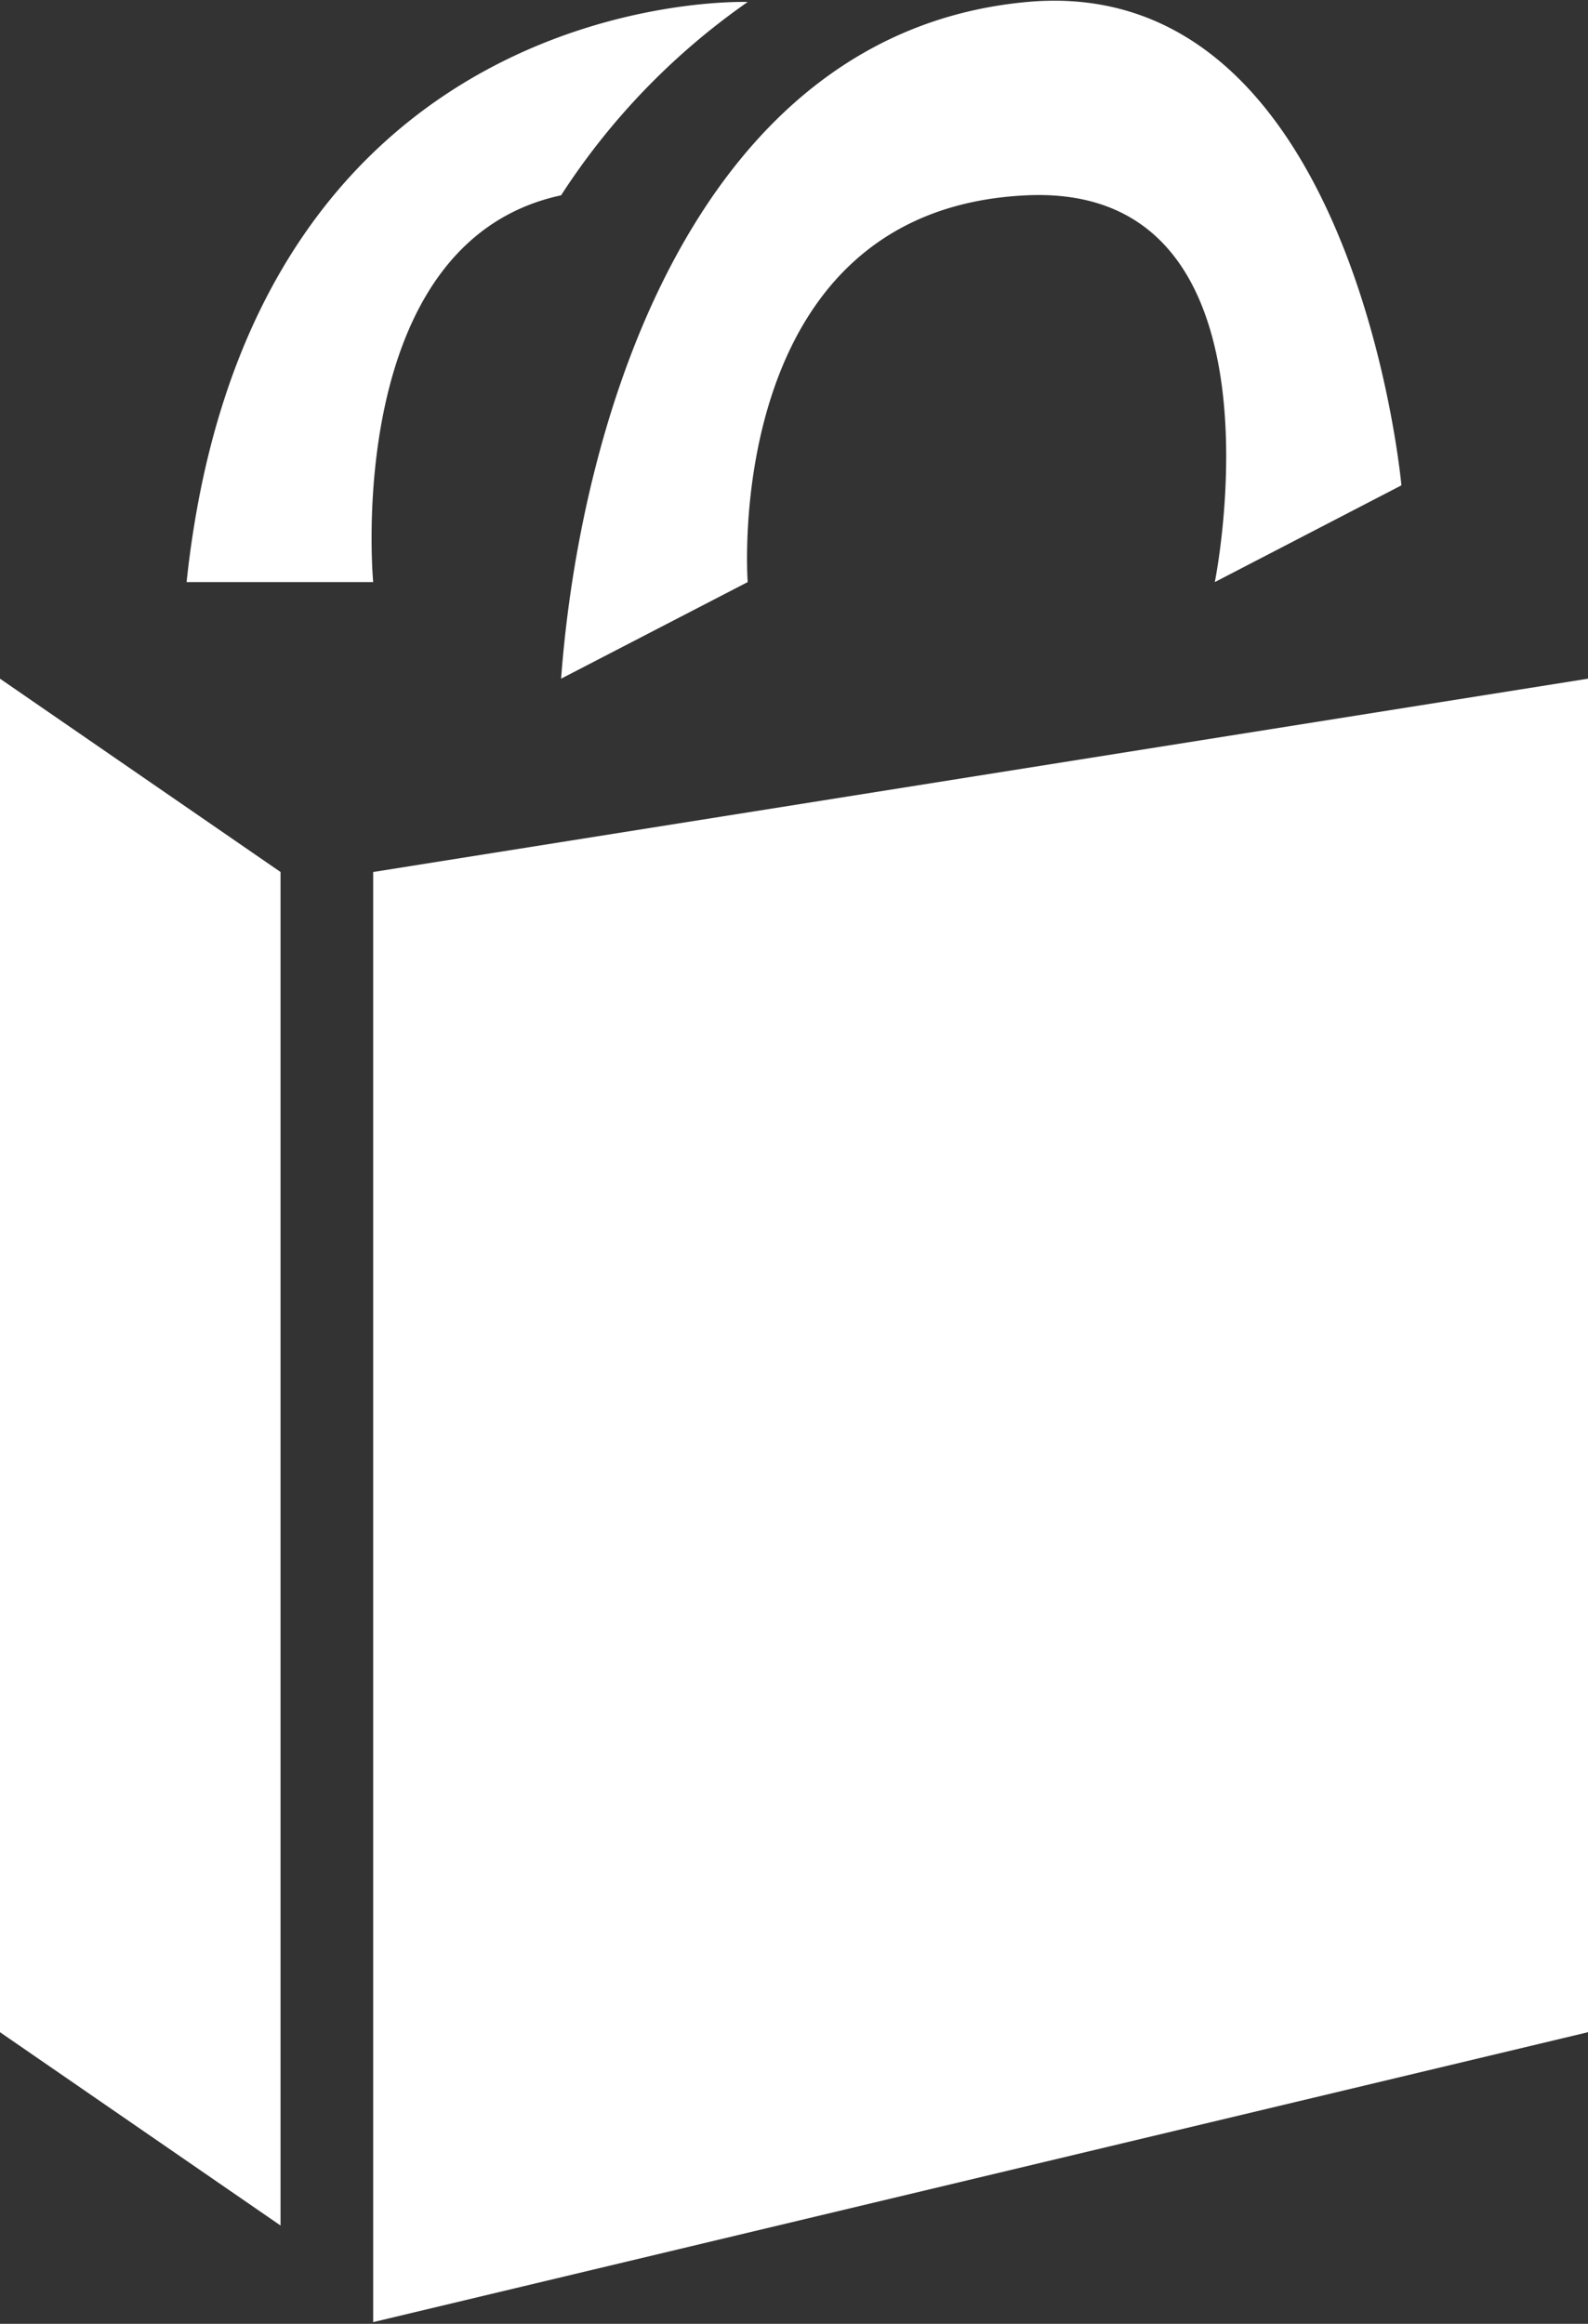 <svg xmlns="http://www.w3.org/2000/svg" width="12" height="17.562" viewBox="0 0 12 17.562">
  <rect x="0" y="0" width="12" height="17.562" fill="#333333" stroke="none"/>
<defs>
    <style>
      .cls-1 {
        fill: #fff;
        fill-rule: evenodd;
      }
    </style>
  </defs>
  <path id="store" class="cls-1" d="M2774,954.317v10.229l-9.18,2.191V955.778Zm-9.88,1.461-2.12-1.461v10.229l2.12,1.461V955.778Zm3.53-2.191s-0.21-2.818,2.11-2.923c2.03-.091,1.42,2.923,1.42,2.923l1.41-.731s-0.35-3.881-2.83-3.653-3.37,3.1-3.52,5.114Zm-2.83,0s-0.24-2.565,1.42-2.923a5.259,5.259,0,0,1,1.41-1.461s-3.76-.141-4.24,4.384h1.41Z" transform="translate(-2762 -949.188)"/>
</svg>
